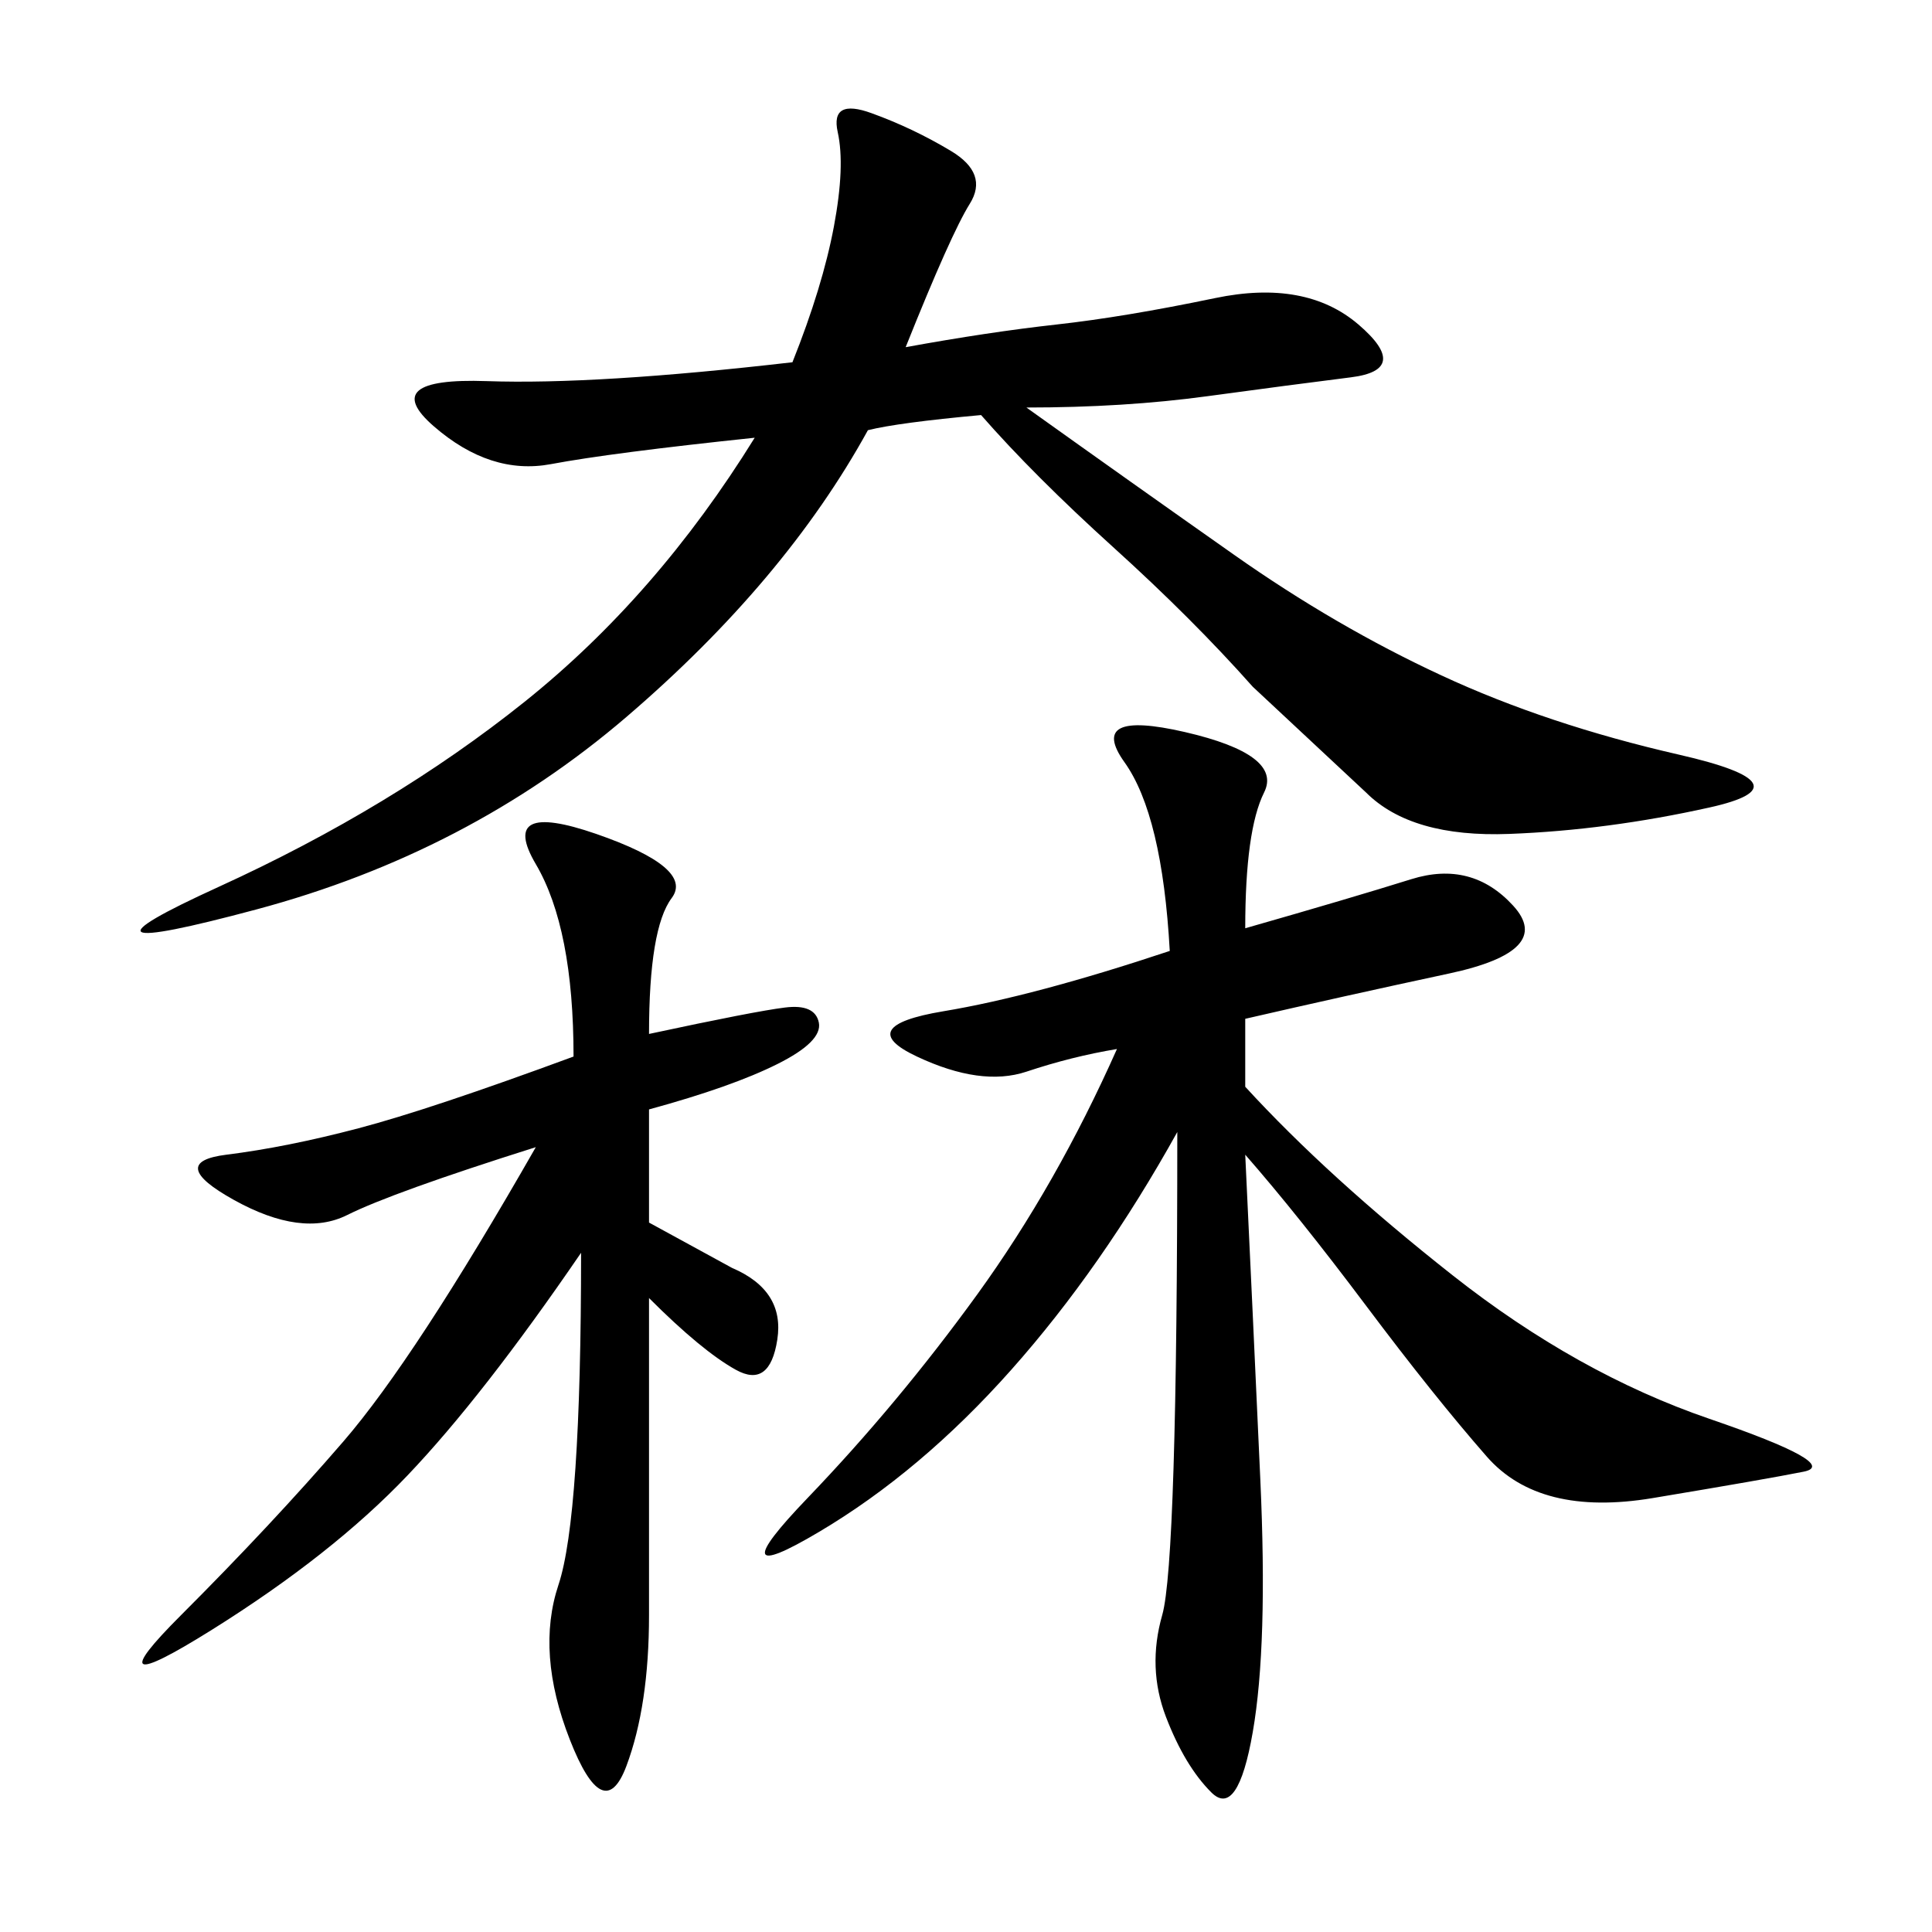 <svg xmlns="http://www.w3.org/2000/svg" xmlns:xlink="http://www.w3.org/1999/xlink" width="300" height="300"><path d="M140.63 53.91Q153.52 51.56 164.06 50.39Q174.61 49.22 188.67 46.29Q202.73 43.36 210.94 50.39Q219.14 57.42 209.77 58.59Q200.39 59.77 187.50 61.52Q174.61 63.28 159.38 63.28L159.38 63.28Q175.78 75 191.60 86.13Q207.42 97.27 223.83 104.88Q240.23 112.50 260.74 117.19Q281.25 121.88 265.43 125.39Q249.61 128.91 234.38 129.49Q219.14 130.08 212.11 123.05L212.11 123.05L194.53 106.64Q185.16 96.09 172.85 84.96Q160.55 73.83 152.34 64.45L152.34 64.45Q139.45 65.63 134.77 66.80L134.77 66.80Q121.88 90.23 97.27 111.33Q72.66 132.42 39.84 141.21Q7.03 150 33.98 137.70Q60.94 125.39 81.45 108.98Q101.95 92.58 117.19 67.97L117.19 67.97Q94.92 70.31 85.55 72.07Q76.17 73.83 67.38 66.21Q58.59 58.59 75.59 59.18Q92.58 59.77 123.05 56.25L123.05 56.25Q127.73 44.53 129.49 35.16Q131.25 25.78 130.08 20.51Q128.91 15.23 135.35 17.58Q141.80 19.92 147.66 23.44Q153.52 26.95 150.59 31.64Q147.66 36.33 140.63 53.91L140.63 53.91ZM193.36 144.14Q209.77 139.45 219.14 136.52Q228.52 133.59 234.96 140.63Q241.41 147.66 225 151.17Q208.59 154.69 193.36 158.20L193.36 158.20L193.36 168.75Q206.25 182.81 225.59 198.05Q244.92 213.28 265.43 220.31Q285.94 227.34 280.08 228.52Q274.22 229.69 256.64 232.62Q239.06 235.55 230.86 226.17Q222.66 216.80 212.11 202.73Q201.56 188.67 193.36 179.30L193.36 179.30Q194.53 203.91 195.70 229.69Q196.88 255.47 194.53 268.95Q192.19 282.42 188.09 278.32Q183.98 274.22 181.05 266.60Q178.13 258.98 180.47 250.78Q182.81 242.58 182.81 175.78L182.81 175.78Q171.09 196.88 157.03 212.70Q142.97 228.52 127.15 237.89Q111.33 247.27 125.39 232.62Q139.45 217.97 151.76 200.98Q164.06 183.98 173.44 162.89L173.44 162.89Q166.41 164.06 159.38 166.41Q152.34 168.75 142.38 164.06Q132.42 159.38 146.48 157.03Q160.55 154.69 181.64 147.66L181.64 147.66Q180.47 126.56 174.61 118.36Q168.75 110.16 183.98 113.67Q199.22 117.19 196.29 123.05Q193.36 128.91 193.36 144.14L193.36 144.14ZM100.78 160.55Q117.19 157.03 121.88 156.45Q126.56 155.86 127.15 158.79Q127.73 161.72 120.70 165.23Q113.67 168.75 100.78 172.27L100.78 172.27L100.78 189.84L113.67 196.88Q121.88 200.39 120.70 208.01Q119.53 215.63 114.26 212.70Q108.98 209.77 100.78 201.56L100.78 201.56L100.78 250.78Q100.78 264.84 97.27 274.22Q93.75 283.59 88.48 270.12Q83.20 256.64 86.72 246.09Q90.23 235.55 90.23 194.53L90.23 194.53Q75 216.80 63.28 229.10Q51.56 241.41 32.81 253.13Q14.06 264.84 28.13 250.78Q42.19 236.72 53.32 223.83Q64.45 210.94 83.20 178.13L83.20 178.13Q60.94 185.16 53.91 188.67Q46.88 192.19 36.33 186.33Q25.78 180.47 35.16 179.30Q44.53 178.13 55.66 175.20Q66.80 172.27 89.06 164.06L89.06 164.06Q89.06 144.14 83.20 134.18Q77.34 124.22 92.58 129.49Q107.81 134.77 104.30 139.45Q100.78 144.14 100.78 160.55L100.78 160.55Z"/></svg>